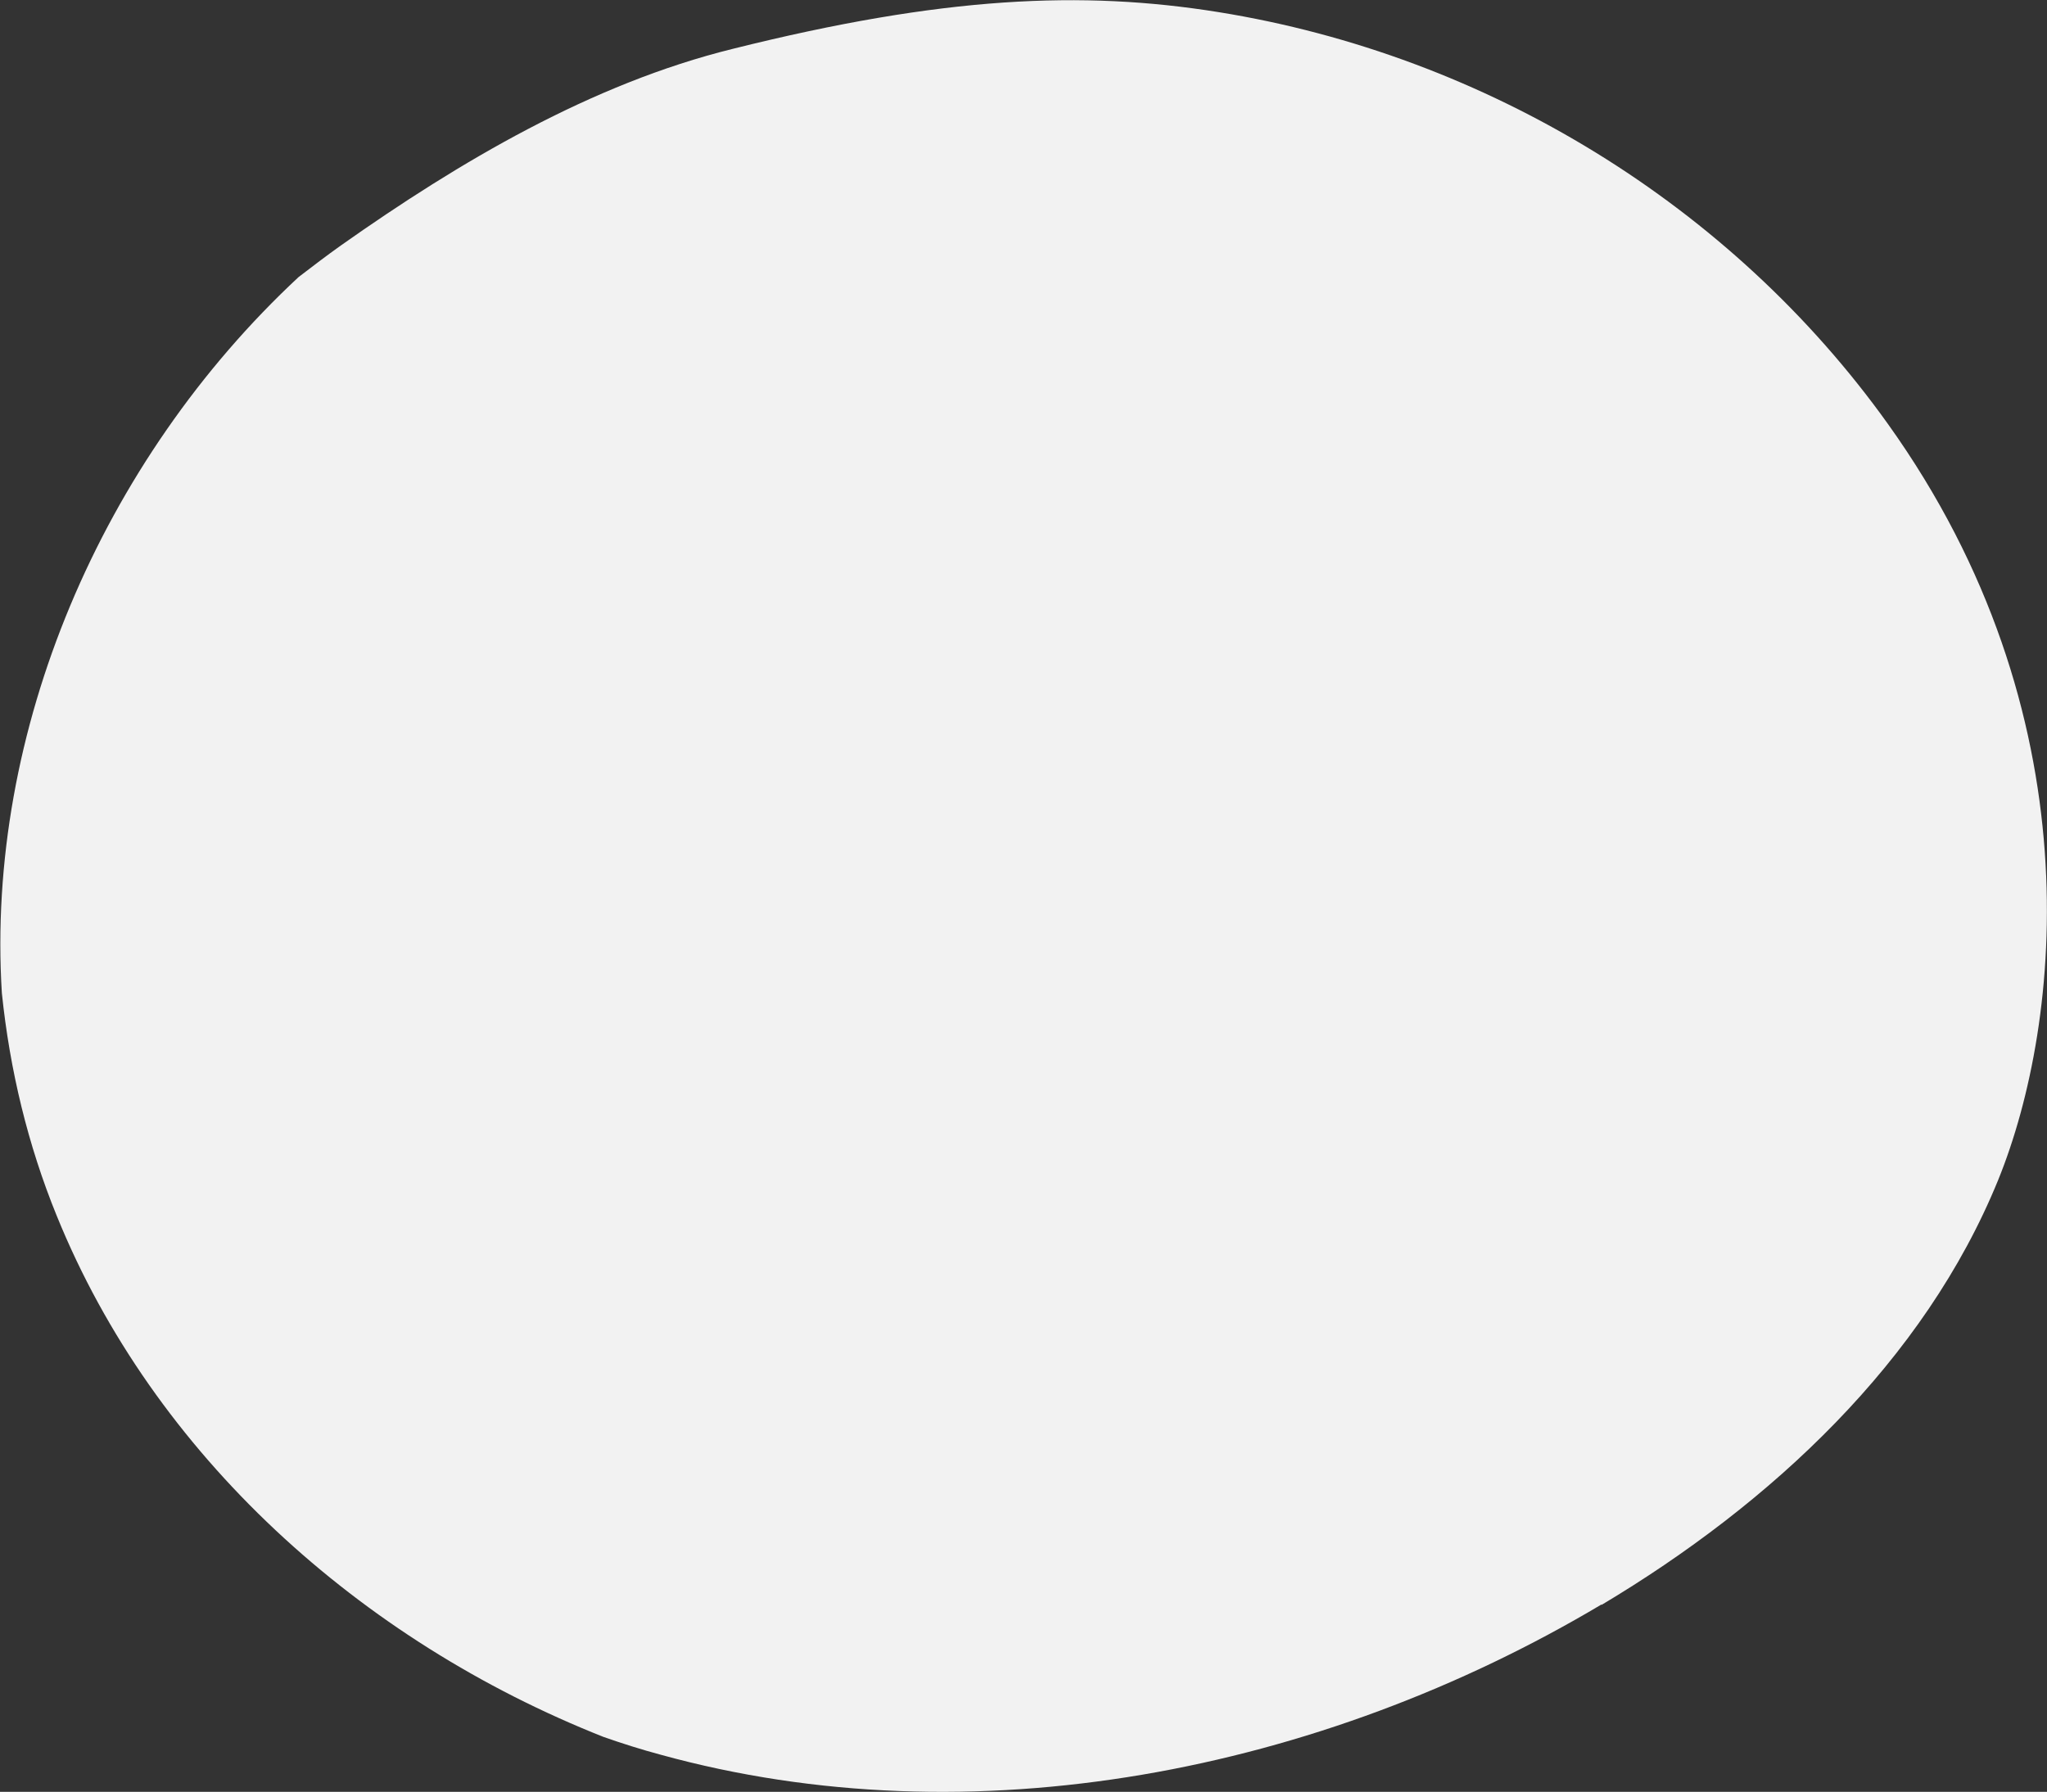 <?xml version="1.0" encoding="UTF-8"?> <svg xmlns="http://www.w3.org/2000/svg" id="Ebene_2" viewBox="0 0 44.02 38.54"><rect x="0" y="0" width="44.02" height="38.54" fill="#333333" stroke="none"/><defs><style>.cls-1{fill:#f2f2f2;}</style></defs><g id="Ebene_1-2"><path class="cls-1" d="M34.44,34.51c-6.06,3.61-13.54,5.08-20.24,3.23-.41-.11-.82-.24-1.22-.38,0,0,0,0,0,0-5.23-2.07-9.67-6.06-11.76-11.21-.62-1.52-1.01-3.14-1.18-4.79-.35-5.63,2.14-11.45,6.38-15.4.3-.23.6-.46.91-.68,2.55-1.8,5.39-3.48,8.43-4.23C20.28-.08,23.27-.21,26.2.26c5.78.93,11.04,4.16,14.4,8.86,4.45,6.22,3.75,12.86,2.37,16.26-1.59,3.9-4.88,6.96-8.53,9.14Z"></path></g></svg> 